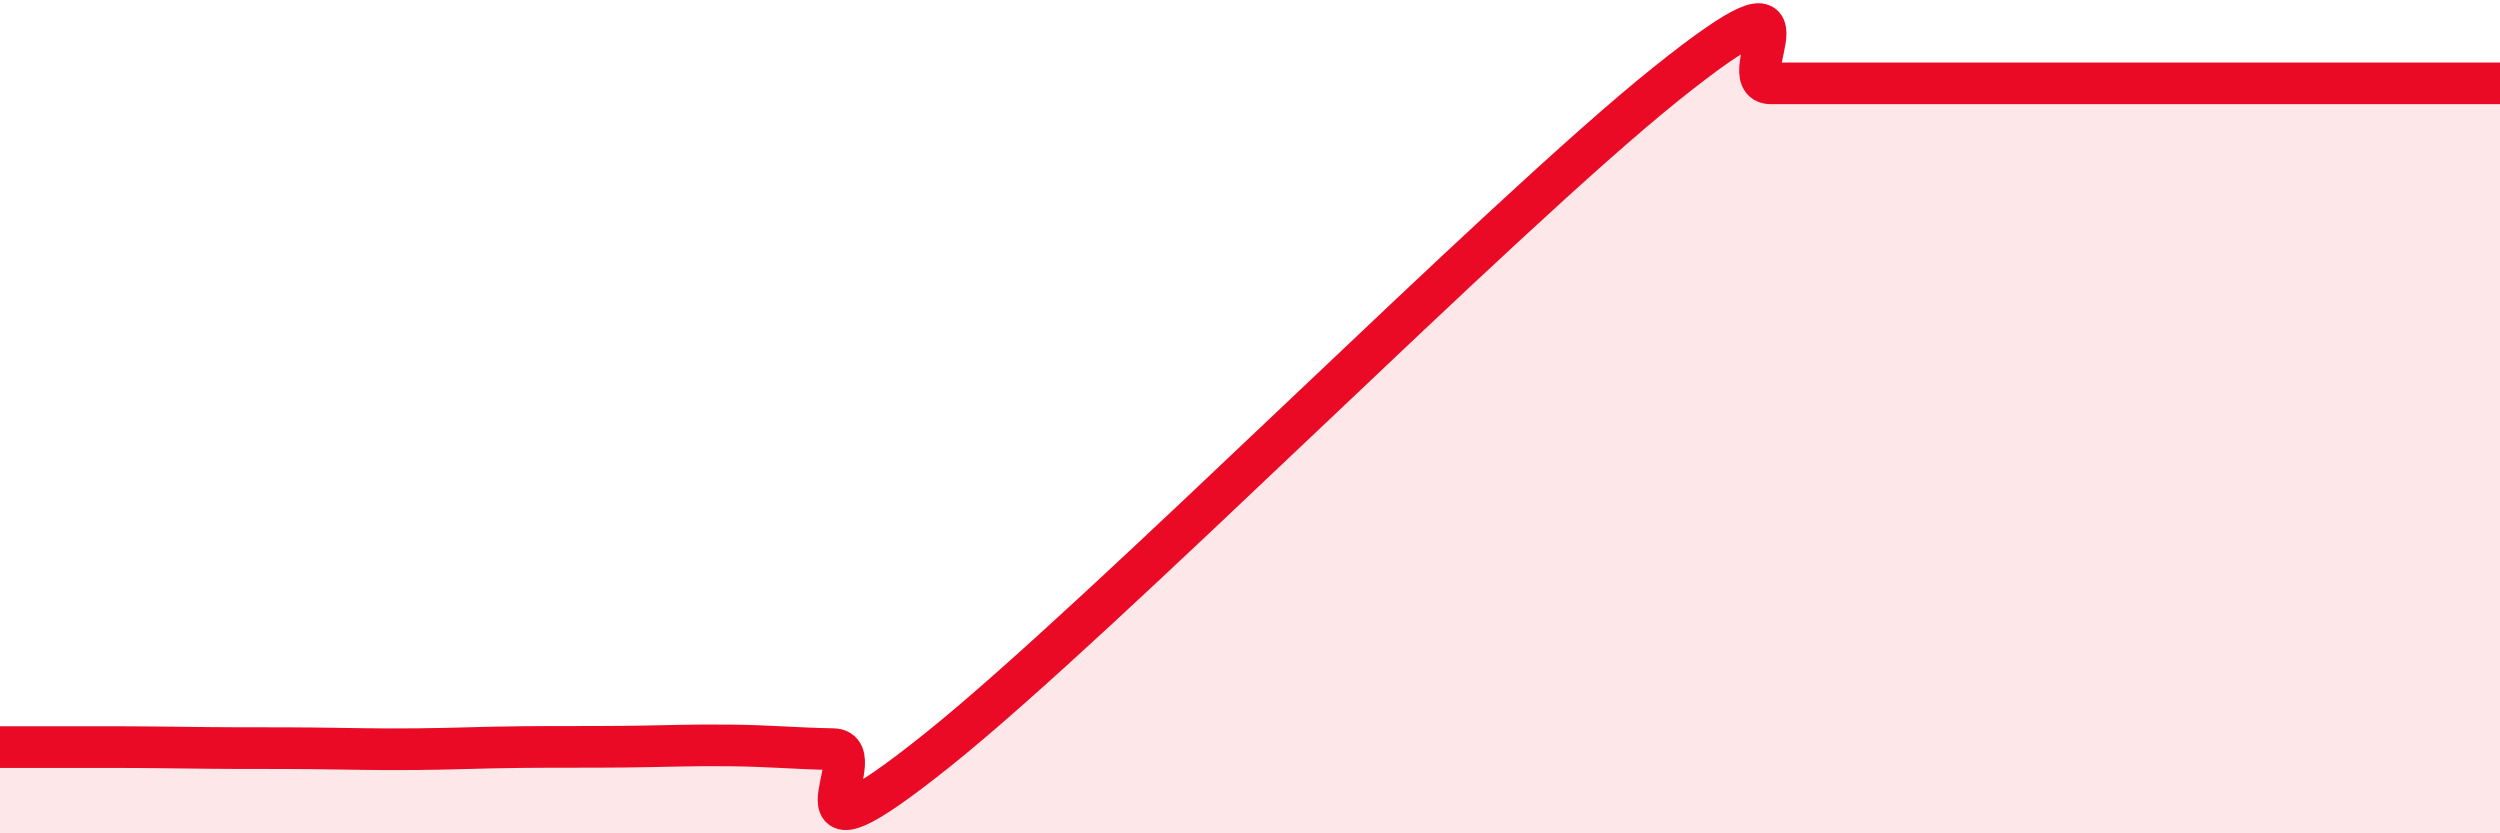 
    <svg width="60" height="20" viewBox="0 0 60 20" xmlns="http://www.w3.org/2000/svg">
      <path
        d="M 0,17.93 C 0.5,17.93 1.5,17.93 2.5,17.93 C 3.5,17.93 4,17.94 5,17.95 C 6,17.96 6.5,17.95 7.5,17.96 C 8.5,17.97 9,17.99 10,17.98 C 11,17.97 11.5,17.94 12.5,17.93 C 13.5,17.92 14,17.93 15,17.92 C 16,17.91 16.5,17.88 17.5,17.89 C 18.5,17.9 19,17.96 20,17.98 C 21,18 18.5,21.2 22.5,18 C 26.5,14.8 36,5.2 40,2 C 44,-1.2 41.5,2 42.5,2 C 43.5,2 44,2 45,2 C 46,2 46.5,2 47.5,2 C 48.5,2 49,2 50,2 C 51,2 51.5,2 52.5,2 C 53.5,2 53.5,2 55,2 C 56.5,2 59,2 60,2L60 20L0 20Z"
        fill="#EB0A25"
        opacity="0.1"
        stroke-linecap="round"
        stroke-linejoin="round"
      />
      <path
        d="M 0,17.93 C 0.5,17.93 1.5,17.93 2.5,17.93 C 3.5,17.93 4,17.94 5,17.95 C 6,17.96 6.5,17.95 7.5,17.96 C 8.5,17.97 9,17.99 10,17.98 C 11,17.97 11.5,17.94 12.5,17.93 C 13.5,17.92 14,17.93 15,17.92 C 16,17.91 16.5,17.88 17.5,17.89 C 18.5,17.9 19,17.96 20,17.98 C 21,18 18.5,21.2 22.5,18 C 26.5,14.8 36,5.2 40,2 C 44,-1.2 41.5,2 42.5,2 C 43.5,2 44,2 45,2 C 46,2 46.5,2 47.5,2 C 48.5,2 49,2 50,2 C 51,2 51.5,2 52.5,2 C 53.5,2 53.5,2 55,2 C 56.5,2 59,2 60,2"
        stroke="#EB0A25"
        stroke-width="1"
        fill="none"
        stroke-linecap="round"
        stroke-linejoin="round"
      />
    </svg>
  